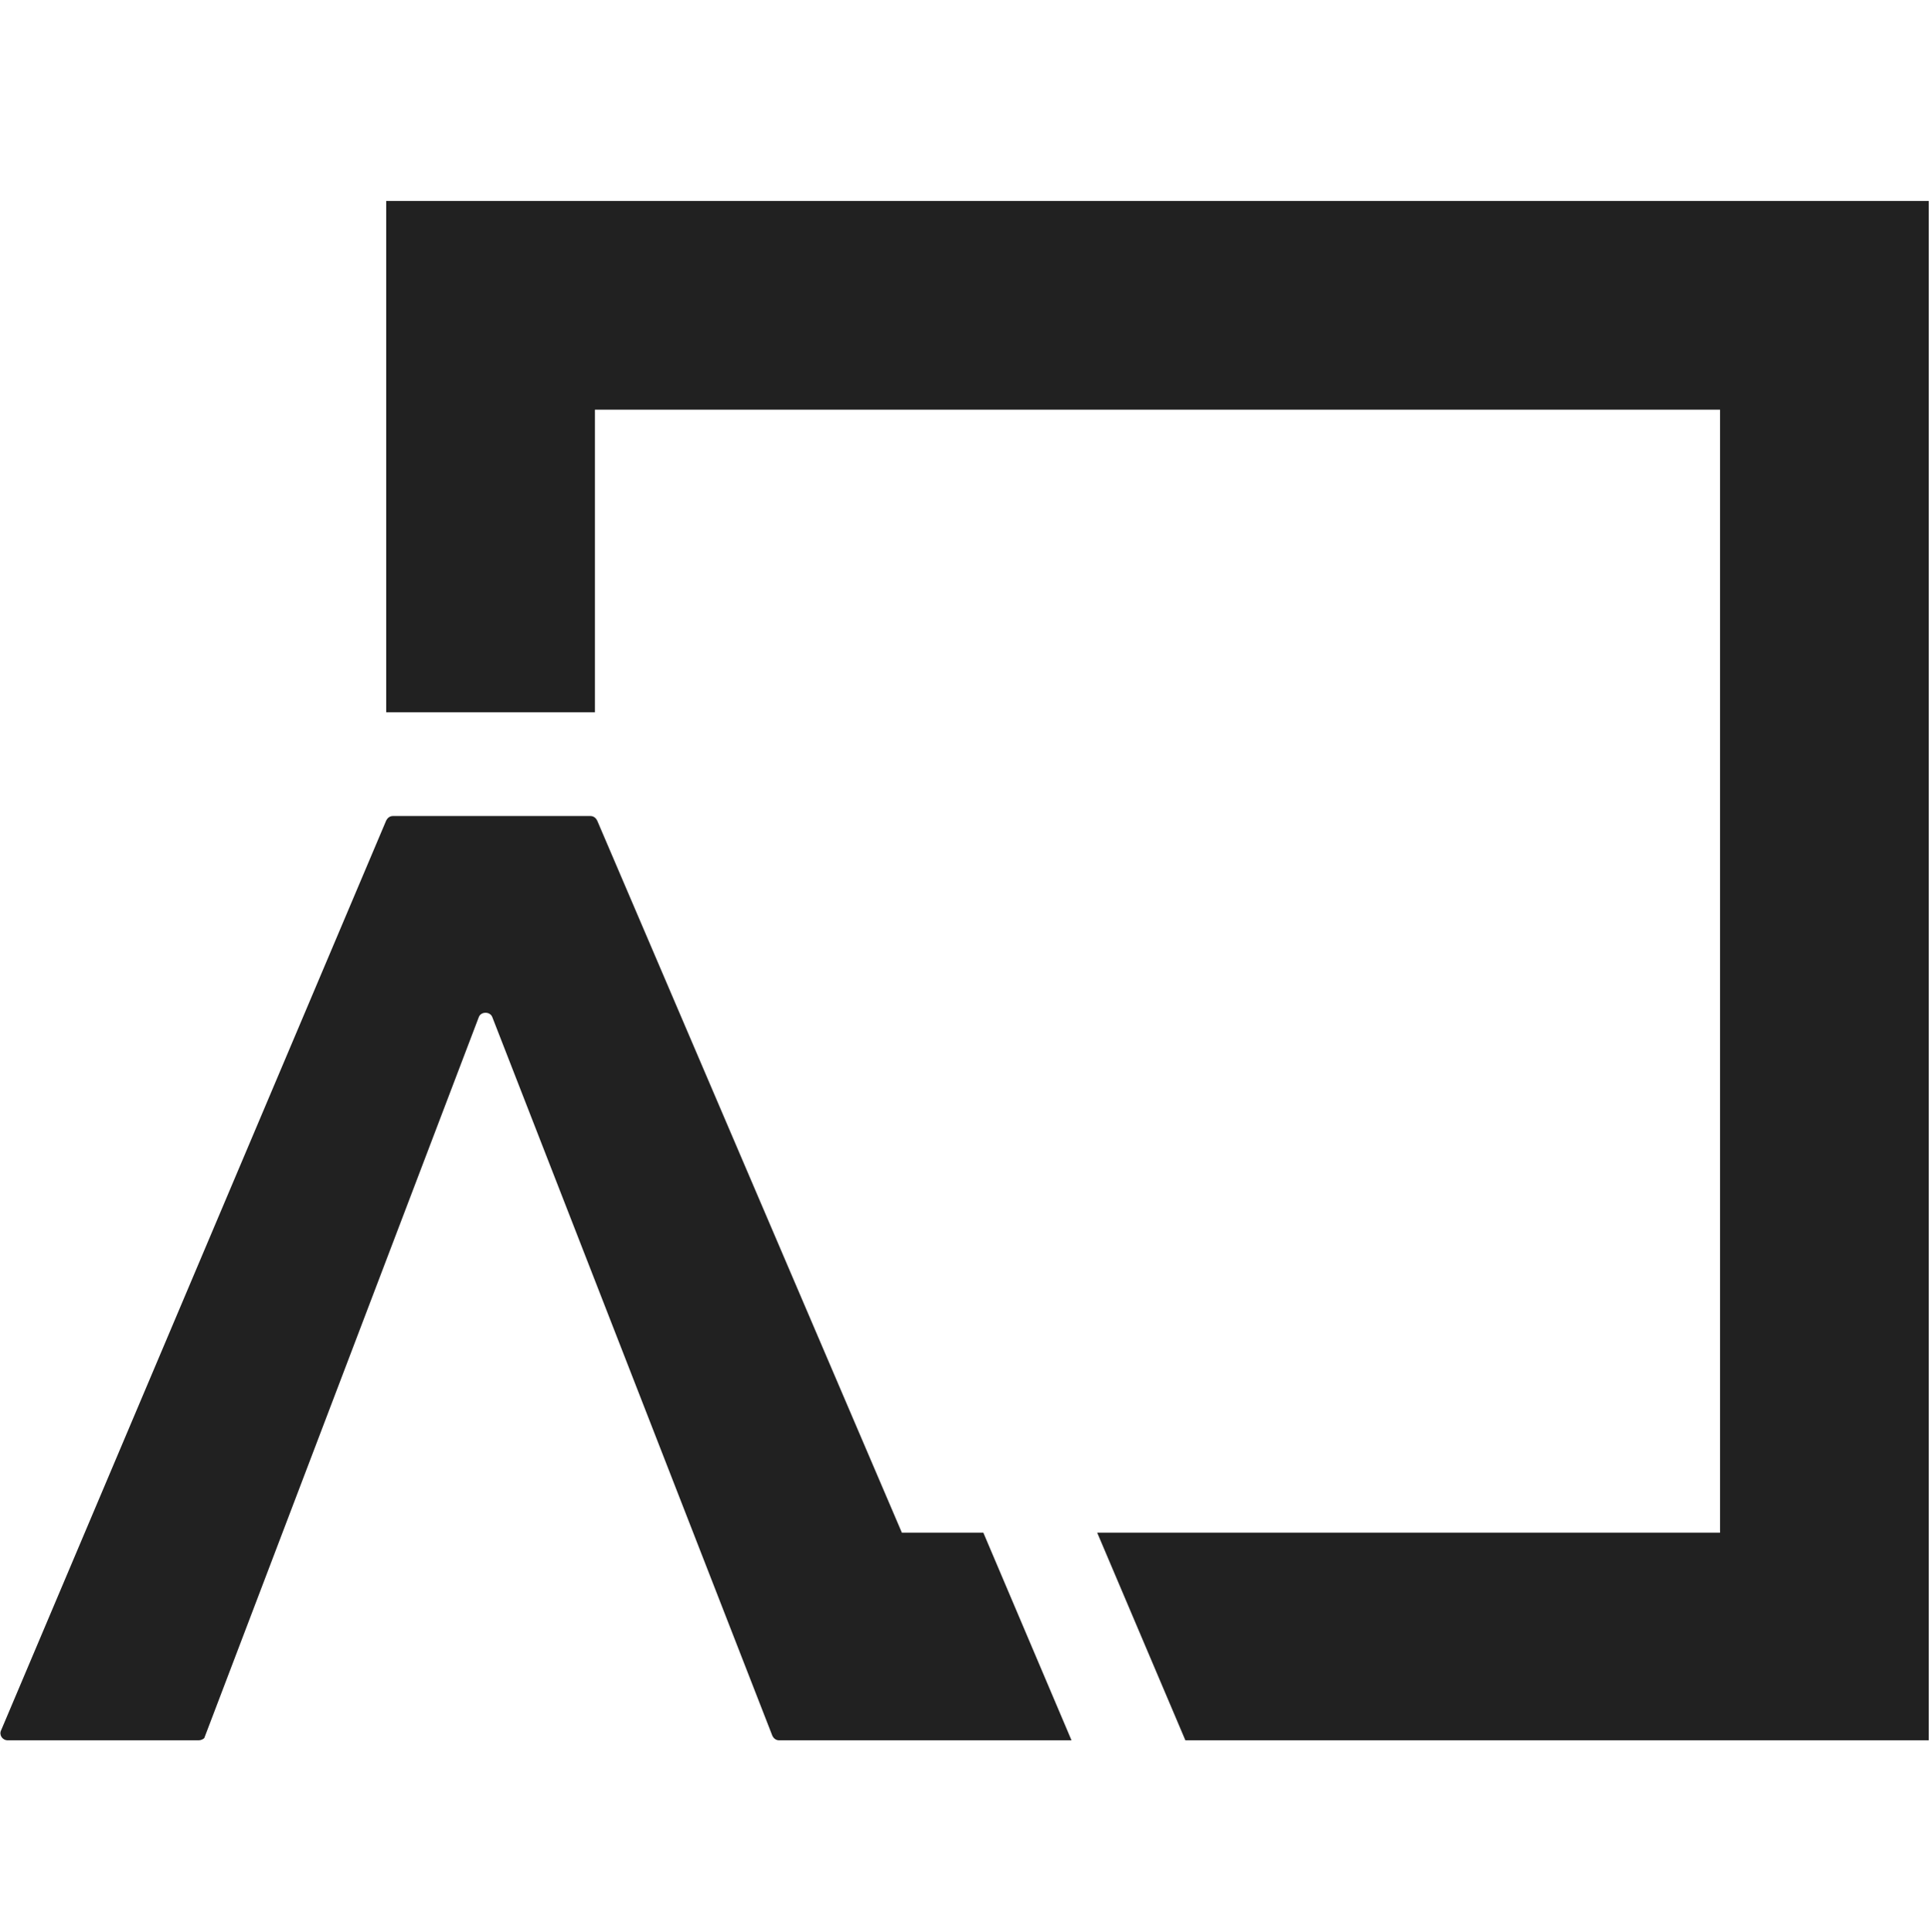 <svg enable-background="new 0 0 173 173.1" viewBox="0 0 173 173.1" xmlns="http://www.w3.org/2000/svg"><g fill="#212121"><path d="m34.6 18v45.8h18.7v-27.1h100.8v100.6h-55.8l7.9 18.6h66.6v-137.9z"/><path d="m88.1 137.3h-7.3l-27.3-63.8c-.1-.2-.3-.4-.6-.4h-17.7c-.3 0-.5.2-.6.4l-34.5 81.5c-.2.4.1.9.6.9h17.1c.2 0 .4-.1.5-.2l24.6-64.6c.2-.5 1-.5 1.2 0l25.1 64.4c.1.2.3.4.6.4h1.2 16.8 8.2z"/></g></svg>